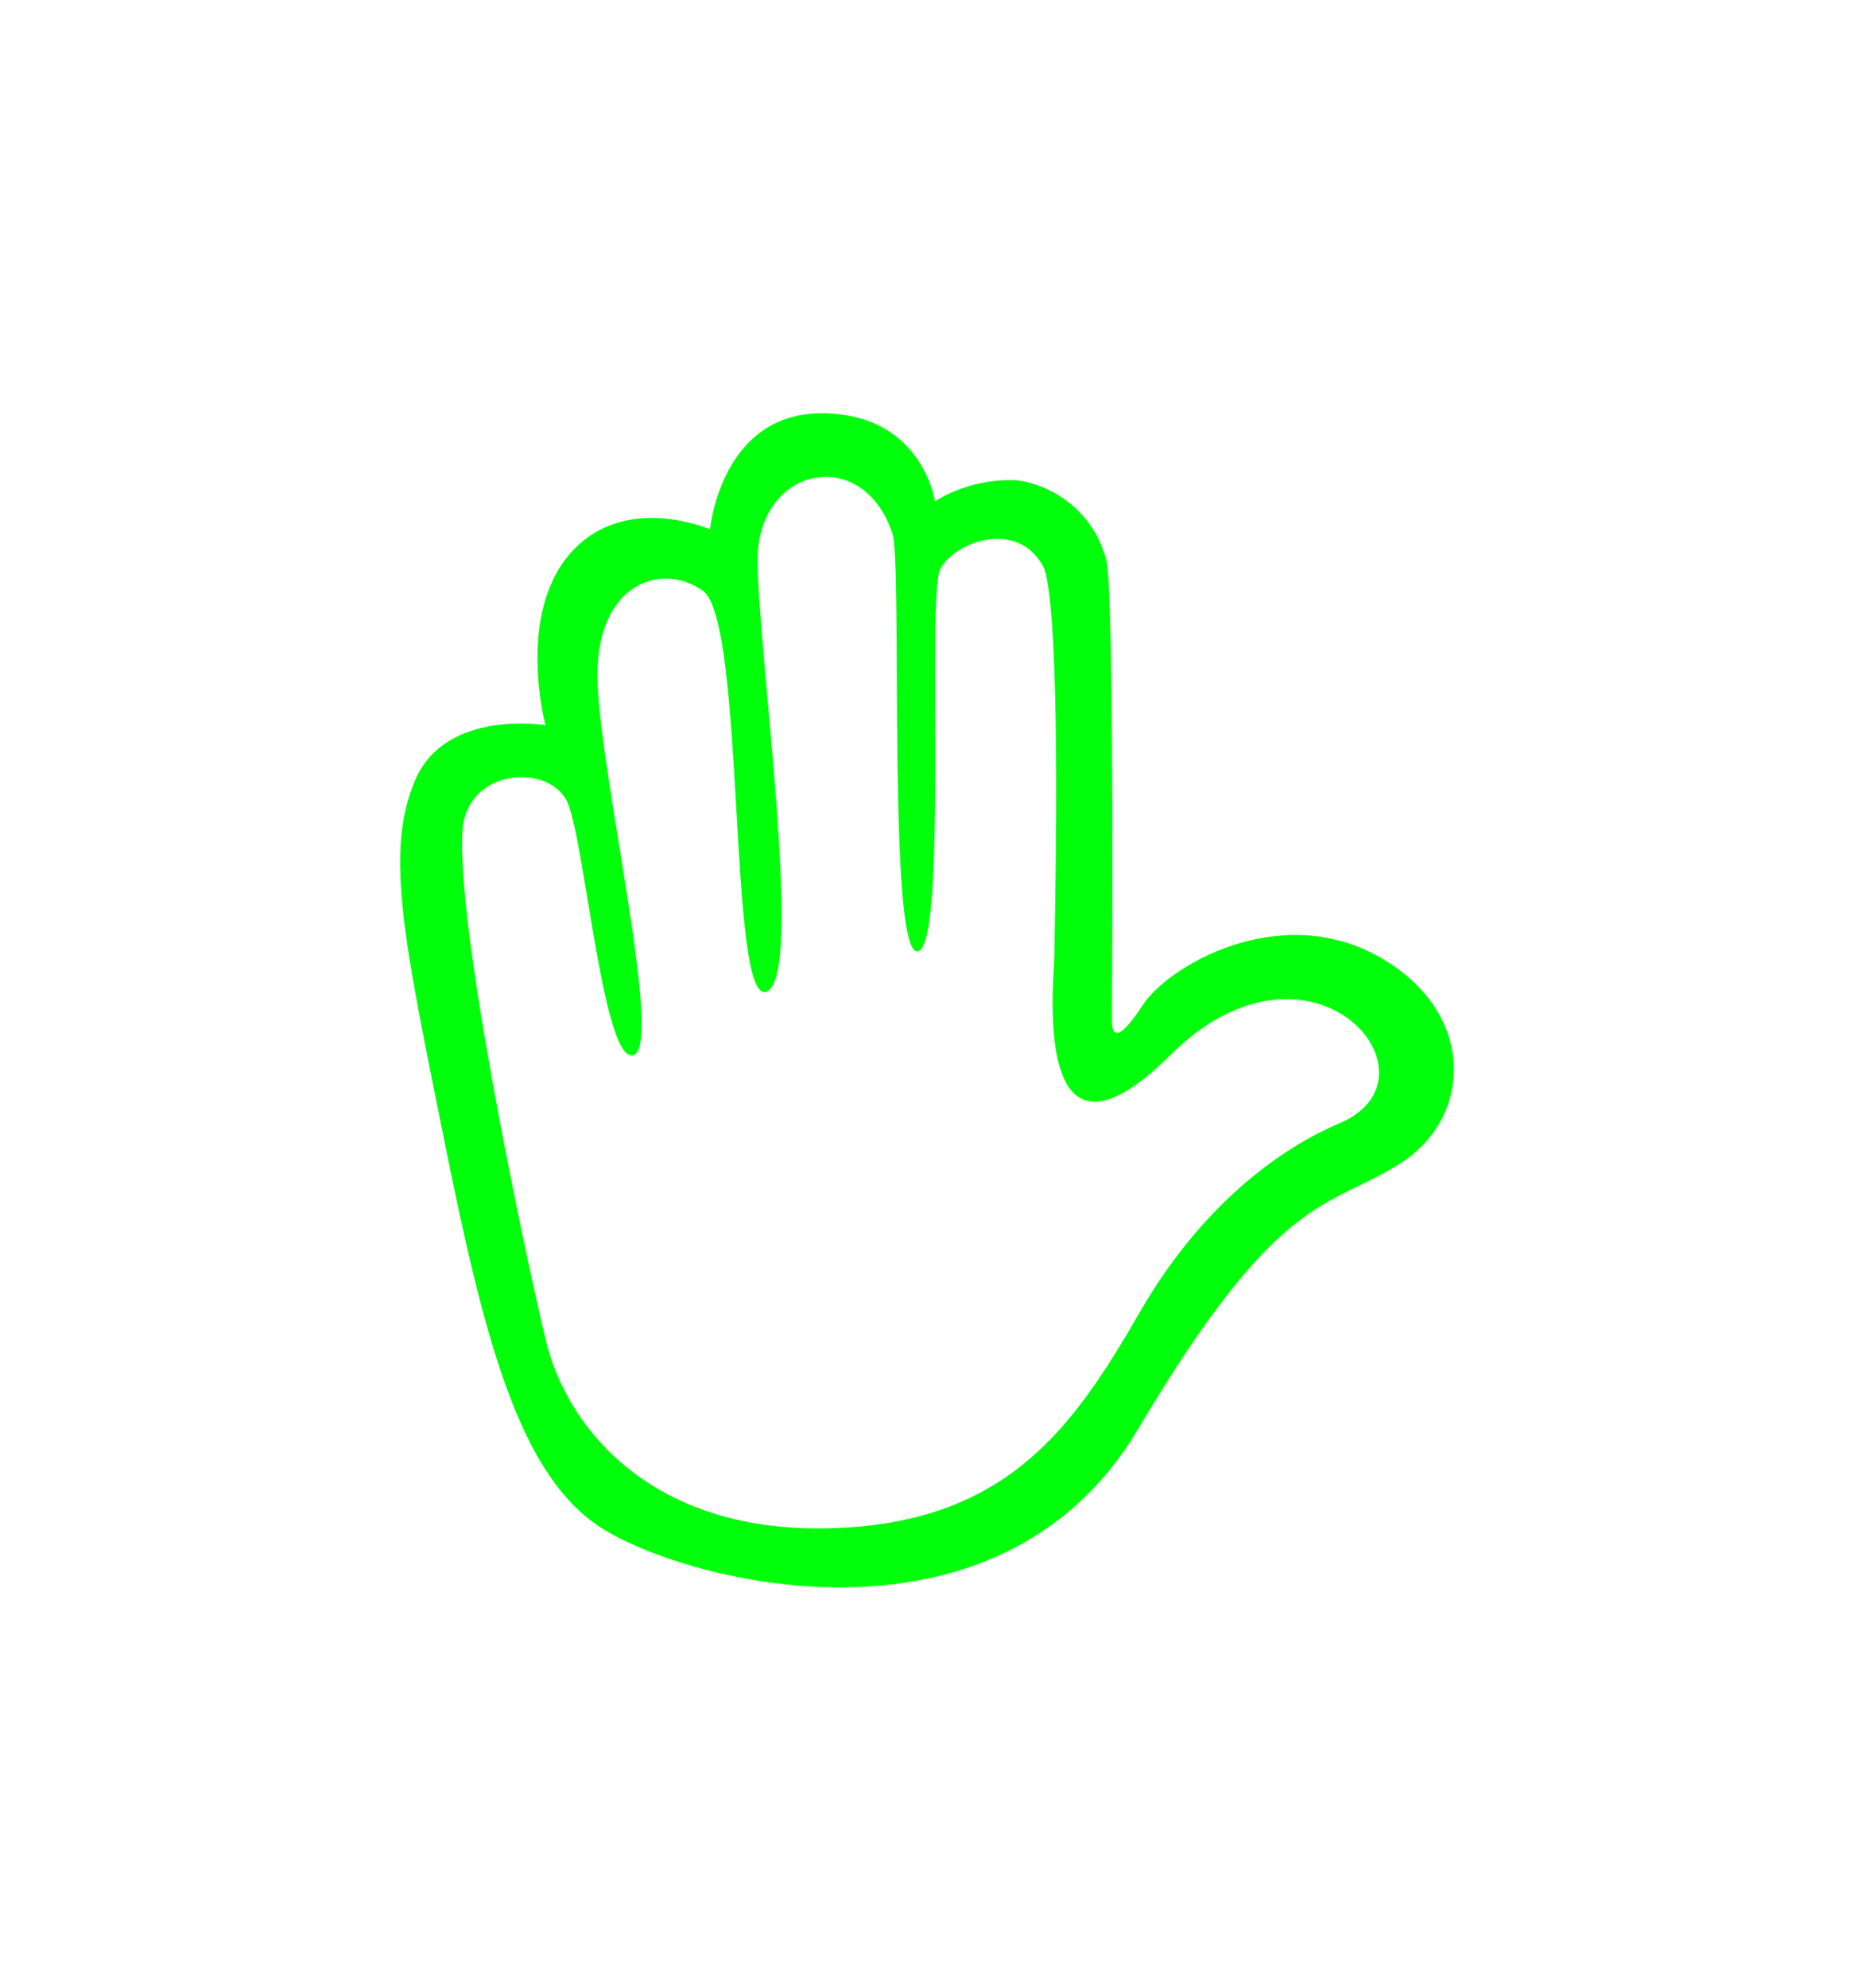 <svg width="139" height="149" viewBox="0 0 139 149" fill="none" xmlns="http://www.w3.org/2000/svg">
<g filter="url(#filter0_d)">
<path fill-rule="evenodd" clip-rule="evenodd" d="M70.094 37.568C71.944 36.438 74.099 35.891 76.272 35.998C77.875 36.237 79.368 36.944 80.561 38.027C81.752 39.109 82.588 40.519 82.961 42.074C83.567 44.998 83.364 75.492 83.364 76.489C83.364 77.487 83.701 78.349 85.655 75.36C87.609 72.371 95.835 67.587 103.25 71.639C110.666 75.691 110.532 83.665 105.004 87.186C99.475 90.708 95.969 89.178 85.319 107.117C74.668 125.056 50.666 118.411 44.737 114.293C38.808 110.175 36.243 100.077 33.276 85.327C30.309 70.577 28.827 63.867 31.119 58.486C33.41 53.104 40.893 54.361 40.893 54.361C40.893 54.361 38.691 46.148 42.736 41.497C46.781 36.845 53.23 39.678 53.23 39.678C53.23 39.678 54.039 30.977 61.59 30.977C69.141 30.977 70.094 37.568 70.094 37.568ZM40.961 100.605C42.445 106.718 48.511 114.823 61.994 114.554C75.477 114.286 80.466 106.982 85.455 98.347C90.444 89.713 96.645 85.79 100.422 84.194C108.619 80.731 98.351 68.562 87.747 79.078C77.142 89.594 79.05 73.232 79.05 71.505C79.05 69.94 79.604 48.961 78.454 43.212C78.401 42.88 78.283 42.561 78.106 42.272C76.065 38.909 71.5 40.678 70.487 42.675C69.475 44.673 71.098 71.537 68.736 71.311C66.532 71.111 67.657 42.276 66.915 40.018C64.701 33.276 56.803 34.945 56.803 41.944C56.803 48.944 60.362 73.298 57.458 74.333C54.554 75.368 55.923 46.528 52.687 44.27C49.452 42.011 44.529 43.871 44.8 51.18C45.071 58.488 49.744 78.349 47.495 79.083C45.246 79.818 43.856 63.271 42.574 60.215C41.292 57.159 35.02 57.542 34.682 62.193C34.159 69.411 39.371 94.077 40.956 100.61L40.961 100.605Z" fill="#00FF0A"/>
</g>
<defs>
<filter id="filter0_d" x="0" y="0.978" width="139" height="148" filterUnits="userSpaceOnUse" color-interpolation-filters="sRGB">
<feFlood flood-opacity="0" result="BackgroundImageFix"/>
<feColorMatrix in="SourceAlpha" type="matrix" values="0 0 0 0 0 0 0 0 0 0 0 0 0 0 0 0 0 0 127 0"/>
<feOffset/>
<feGaussianBlur stdDeviation="15"/>
<feColorMatrix type="matrix" values="0 0 0 0 0 0 0 0 0 1 0 0 0 0 0.04 0 0 0 1 0"/>
<feBlend mode="normal" in2="BackgroundImageFix" result="effect1_dropShadow"/>
<feBlend mode="normal" in="SourceGraphic" in2="effect1_dropShadow" result="shape"/>
</filter>
</defs>
</svg>
